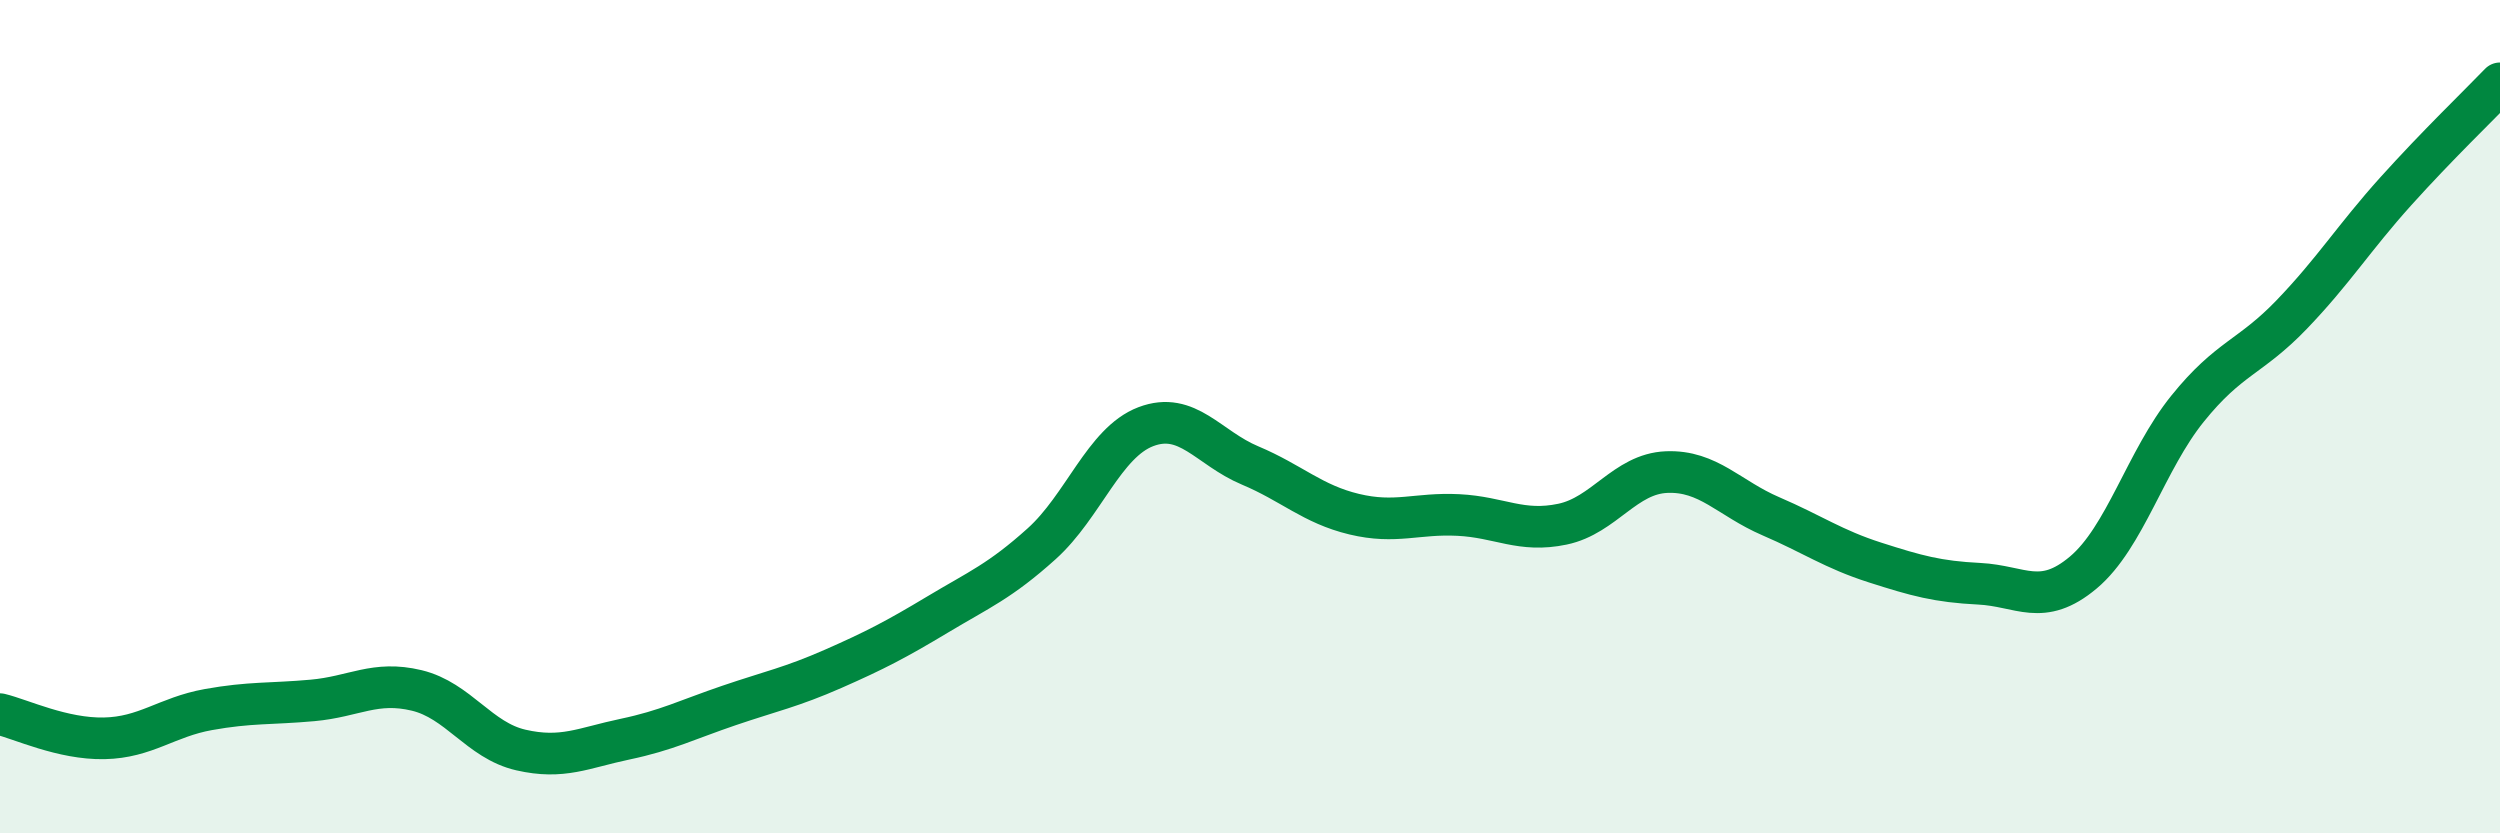
    <svg width="60" height="20" viewBox="0 0 60 20" xmlns="http://www.w3.org/2000/svg">
      <path
        d="M 0,17.14 C 0.5,17.26 1.5,17.74 2.5,17.72 C 3.5,17.7 4,17.21 5,17.03 C 6,16.85 6.5,16.9 7.5,16.81 C 8.5,16.72 9,16.33 10,16.57 C 11,16.81 11.5,17.77 12.5,18 C 13.5,18.23 14,17.95 15,17.74 C 16,17.53 16.5,17.27 17.5,16.93 C 18.5,16.59 19,16.49 20,16.05 C 21,15.61 21.5,15.35 22.5,14.75 C 23.5,14.15 24,13.95 25,13.05 C 26,12.15 26.5,10.62 27.5,10.24 C 28.5,9.86 29,10.75 30,11.17 C 31,11.59 31.5,12.1 32.5,12.34 C 33.5,12.58 34,12.31 35,12.36 C 36,12.41 36.5,12.79 37.5,12.58 C 38.5,12.37 39,11.37 40,11.33 C 41,11.29 41.5,11.96 42.5,12.39 C 43.5,12.82 44,13.18 45,13.5 C 46,13.82 46.5,13.96 47.5,14.01 C 48.5,14.06 49,14.58 50,13.74 C 51,12.9 51.5,11.05 52.5,9.81 C 53.5,8.57 54,8.59 55,7.55 C 56,6.51 56.5,5.7 57.5,4.59 C 58.5,3.48 59.5,2.52 60,2L60 20L0 20Z"
        fill="#008740"
        opacity="0.1"
        stroke-linecap="round"
        stroke-linejoin="round"
      />
      <path
        d="M 0,17.14 C 0.5,17.26 1.5,17.74 2.5,17.72 C 3.5,17.7 4,17.21 5,17.03 C 6,16.85 6.5,16.9 7.5,16.81 C 8.5,16.72 9,16.33 10,16.57 C 11,16.81 11.5,17.77 12.5,18 C 13.5,18.23 14,17.95 15,17.74 C 16,17.53 16.5,17.27 17.5,16.93 C 18.5,16.59 19,16.49 20,16.05 C 21,15.61 21.5,15.35 22.5,14.75 C 23.5,14.15 24,13.95 25,13.05 C 26,12.15 26.5,10.62 27.5,10.24 C 28.5,9.86 29,10.75 30,11.17 C 31,11.59 31.5,12.1 32.5,12.34 C 33.5,12.58 34,12.31 35,12.36 C 36,12.41 36.5,12.79 37.5,12.58 C 38.5,12.37 39,11.37 40,11.33 C 41,11.29 41.5,11.96 42.5,12.39 C 43.5,12.82 44,13.18 45,13.5 C 46,13.82 46.5,13.96 47.5,14.01 C 48.5,14.06 49,14.58 50,13.74 C 51,12.9 51.5,11.05 52.5,9.81 C 53.5,8.57 54,8.59 55,7.55 C 56,6.51 56.5,5.7 57.5,4.59 C 58.5,3.48 59.5,2.52 60,2"
        stroke="#008740"
        stroke-width="1"
        fill="none"
        stroke-linecap="round"
        stroke-linejoin="round"
      />
    </svg>
  
